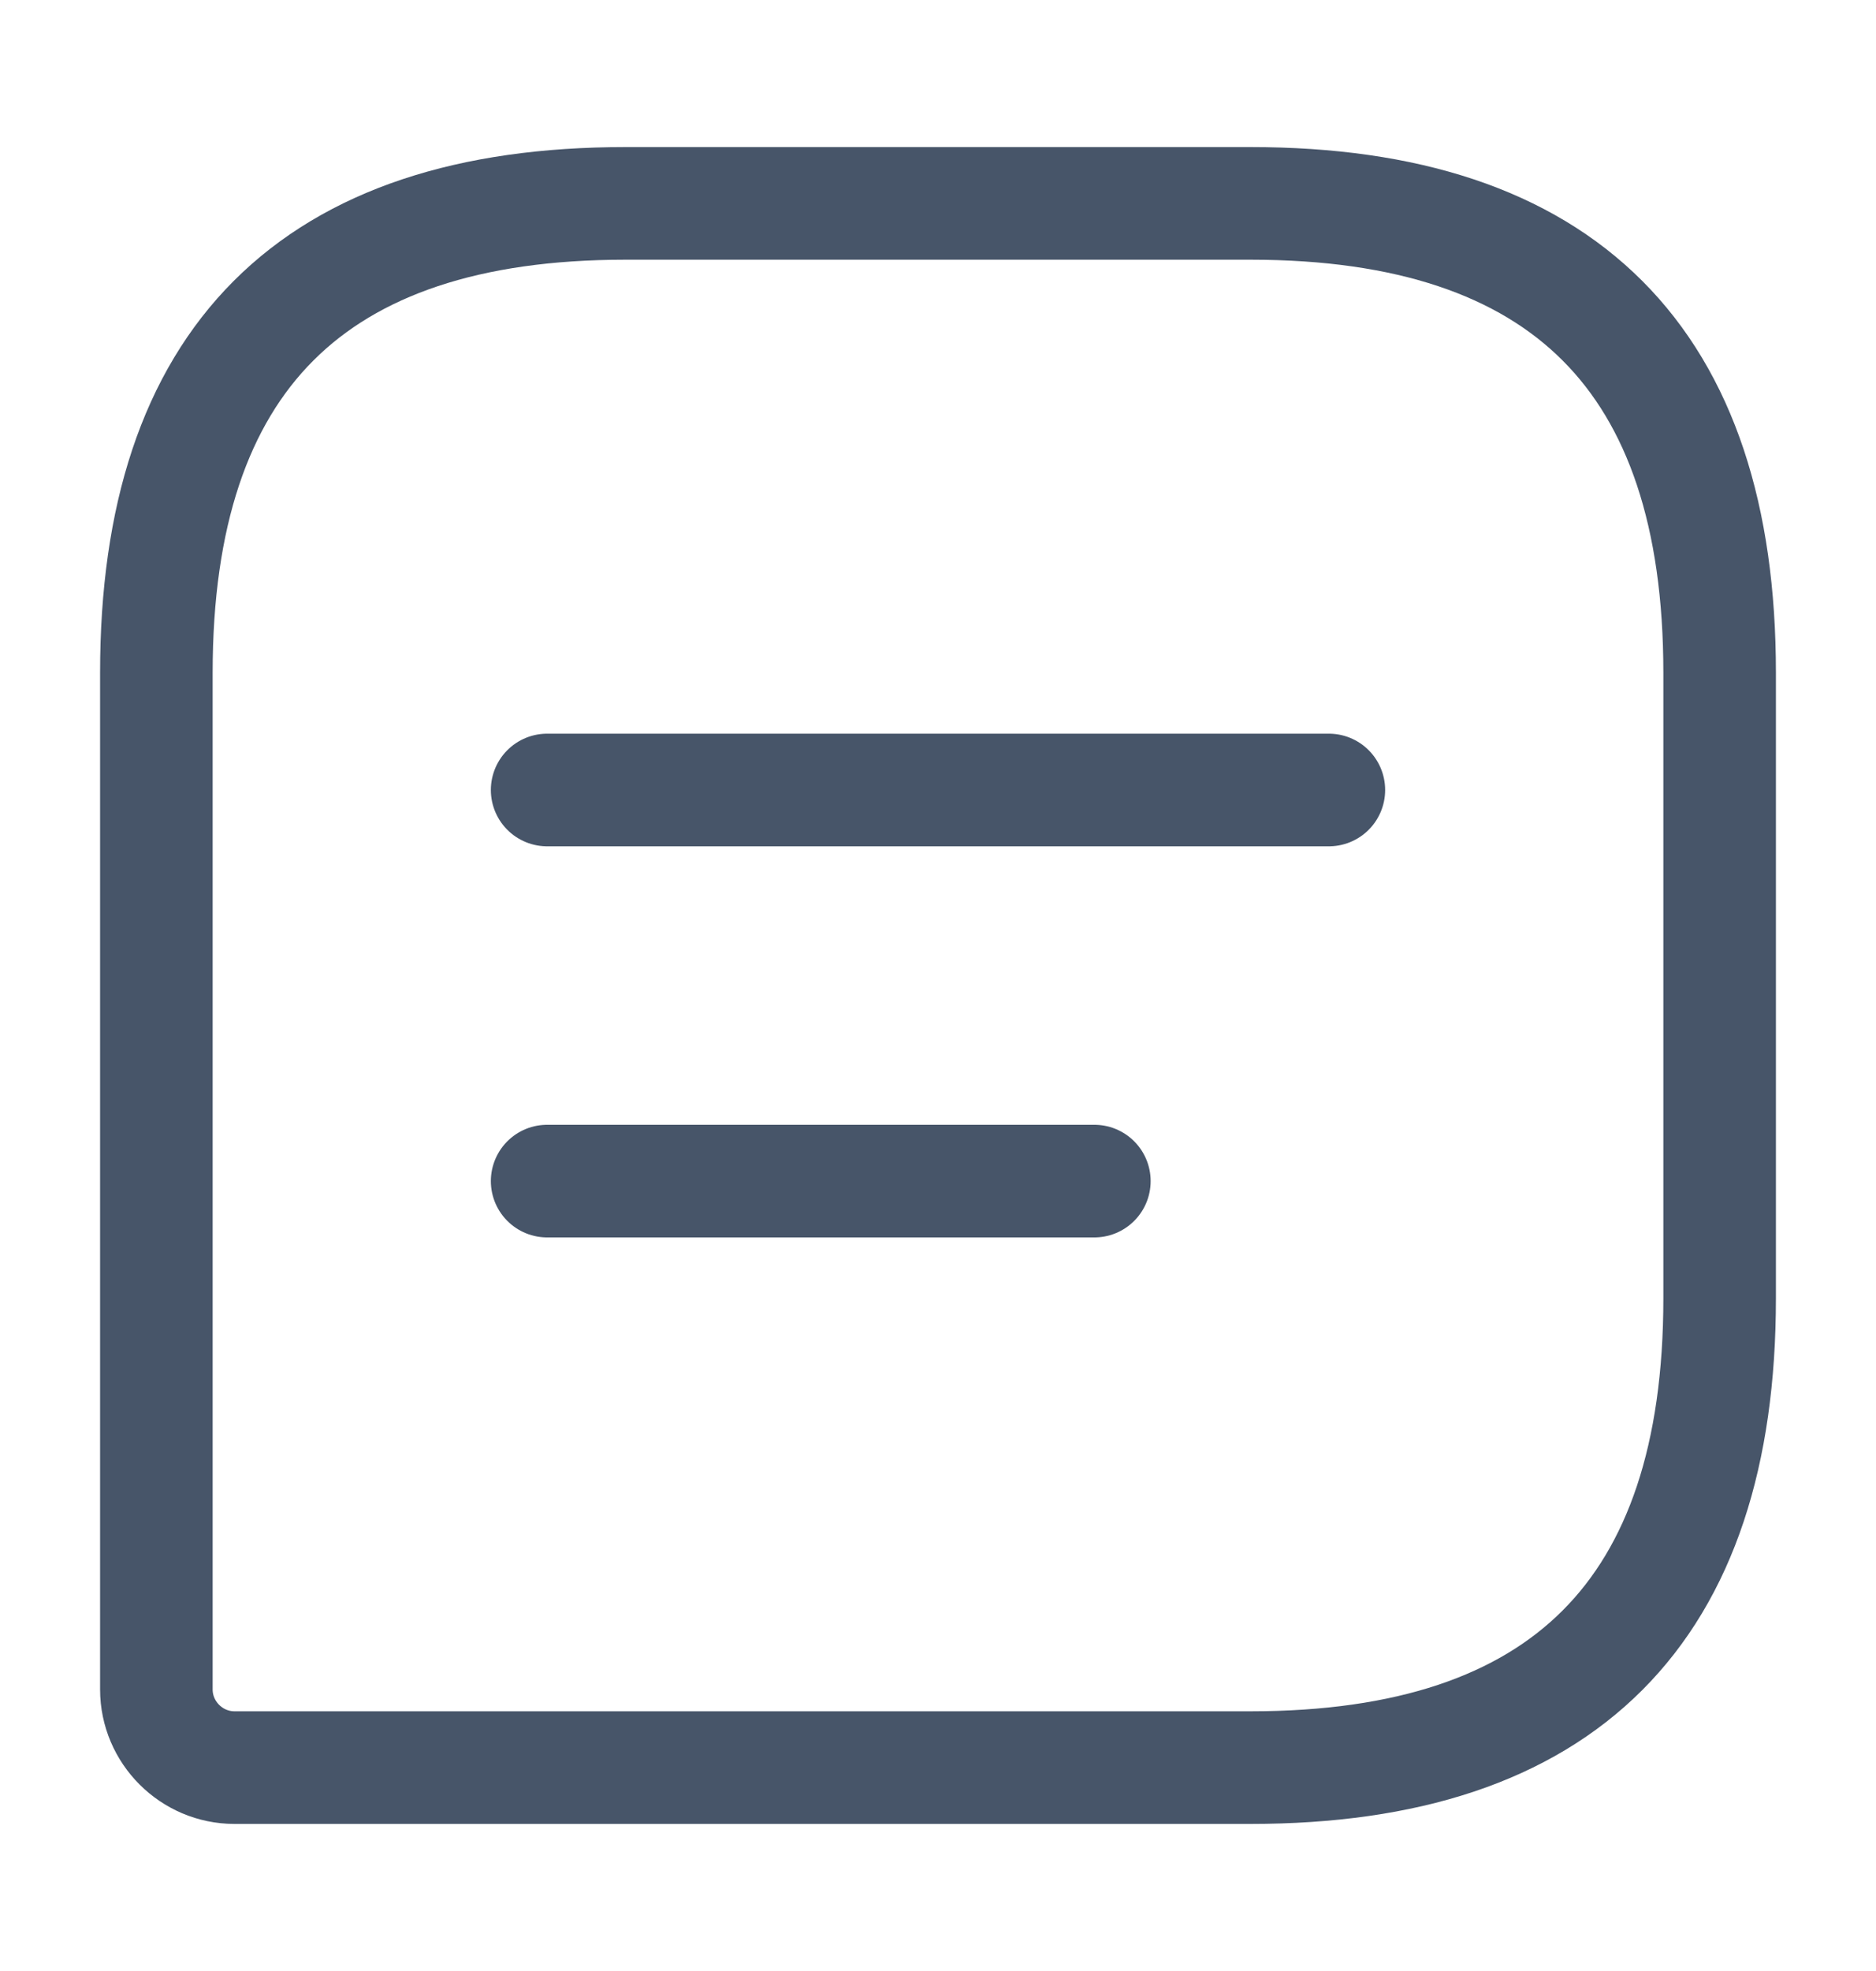 <svg width="20" height="21" viewBox="0 0 20 21" fill="none" xmlns="http://www.w3.org/2000/svg">
<path d="M13.333 2.167H6.667C3.333 2.167 1.667 3.833 1.667 7.167V18C1.667 18.458 2.042 18.833 2.5 18.833H13.333C16.667 18.833 18.333 17.167 18.333 13.833V7.167C18.333 3.833 16.667 2.167 13.333 2.167Z" stroke="#475569" stroke-width="1.2" stroke-linecap="round" stroke-linejoin="round"/>
<path d="M5.833 8.417H14.167" stroke="#475569" stroke-width="1.2" stroke-miterlimit="10" stroke-linecap="round" stroke-linejoin="round"/>
<path d="M5.833 12.584H11.667" stroke="#475569" stroke-width="1.2" stroke-miterlimit="10" stroke-linecap="round" stroke-linejoin="round"/>
</svg>
